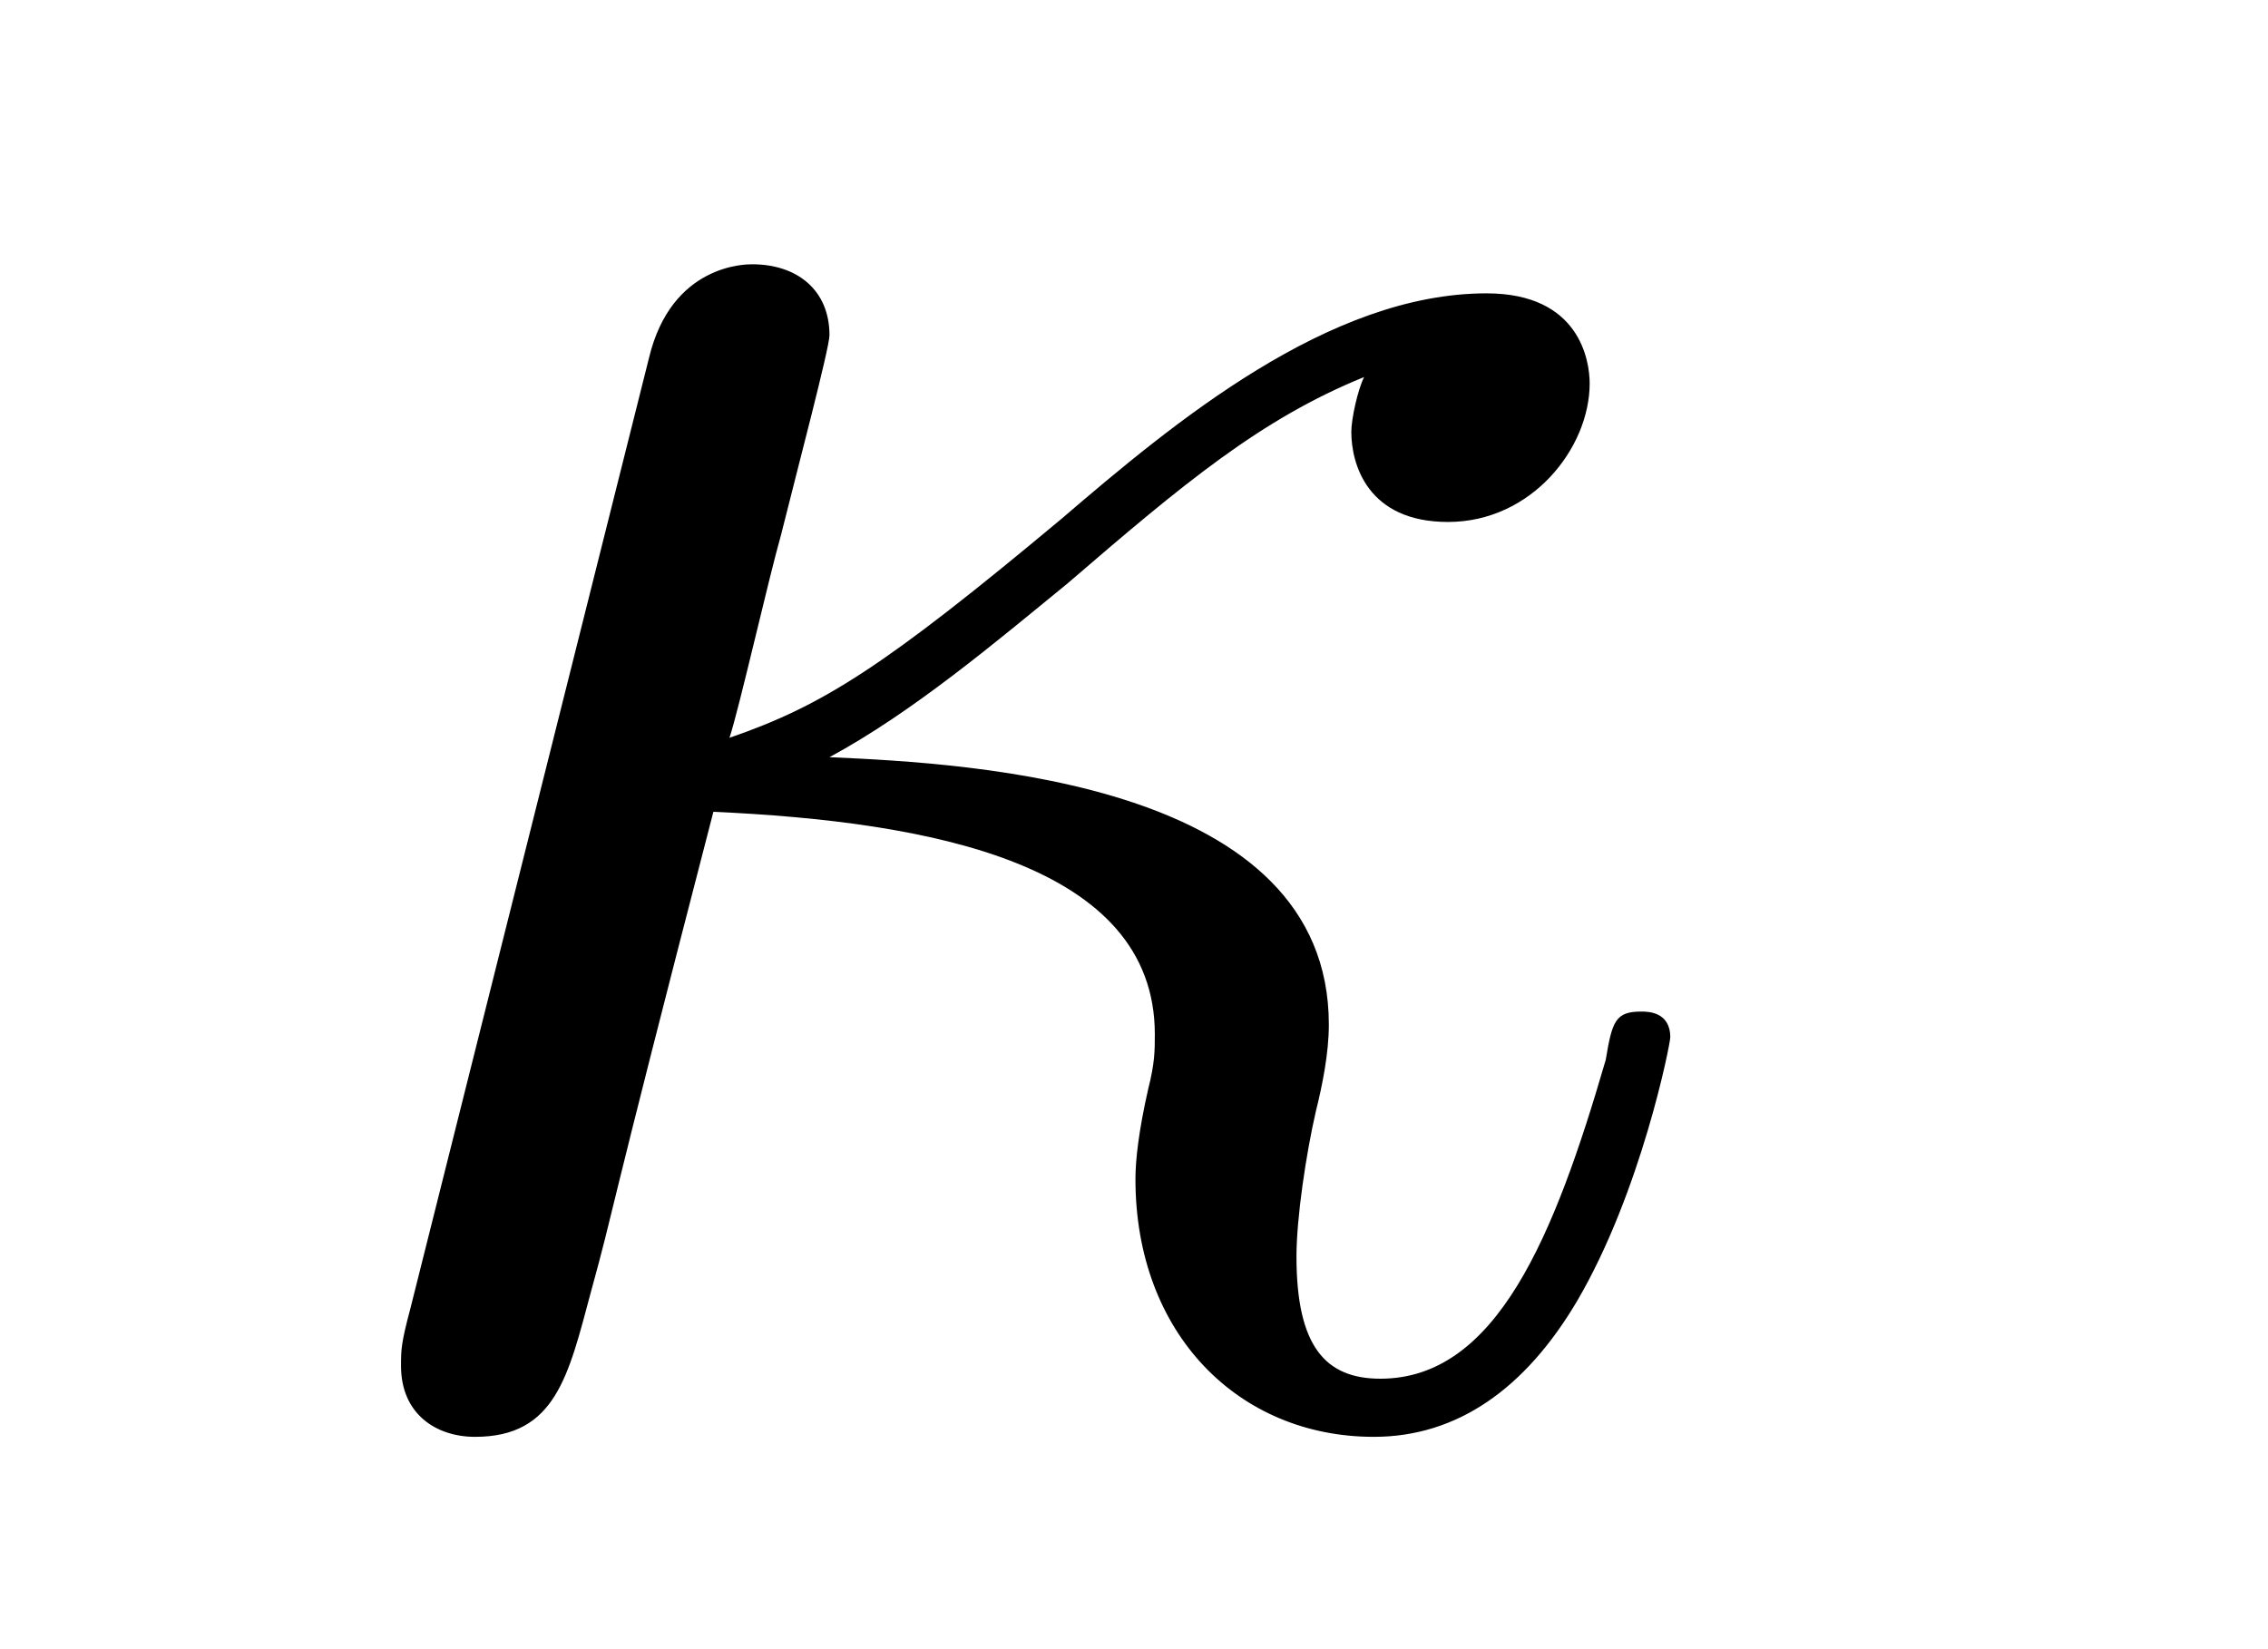 <?xml version="1.0" encoding="UTF-8"?>
<svg xmlns="http://www.w3.org/2000/svg" xmlns:xlink="http://www.w3.org/1999/xlink" width="11pt" height="8pt" viewBox="0 0 11 8" version="1.1">
<defs>
<g>
<symbol overflow="visible" id="glyph0-0">
<path style="stroke:none;" d=""/>
</symbol>
<symbol overflow="visible" id="glyph0-1">
<path style="stroke:none;" d="M 0.734 -0.484 C 0.688 -0.312 0.688 -0.281 0.688 -0.203 C 0.688 0.031 0.859 0.141 1.047 0.141 C 1.438 0.141 1.5 -0.156 1.609 -0.562 C 1.734 -1.016 1.656 -0.781 2.203 -2.891 C 3.25 -2.844 4.344 -2.641 4.344 -1.812 C 4.344 -1.734 4.344 -1.672 4.312 -1.547 C 4.266 -1.344 4.25 -1.203 4.25 -1.109 C 4.25 -0.359 4.75 0.141 5.406 0.141 C 5.812 0.141 6.141 -0.094 6.391 -0.516 C 6.703 -1.047 6.844 -1.766 6.844 -1.797 C 6.844 -1.922 6.734 -1.922 6.703 -1.922 C 6.578 -1.922 6.562 -1.875 6.531 -1.688 C 6.281 -0.828 6 -0.141 5.438 -0.141 C 5.172 -0.141 5.031 -0.297 5.031 -0.734 C 5.031 -0.922 5.078 -1.234 5.125 -1.438 C 5.156 -1.562 5.188 -1.719 5.188 -1.859 C 5.188 -3.031 3.469 -3.125 2.766 -3.156 C 3.172 -3.375 3.578 -3.719 3.922 -4 C 4.484 -4.484 4.859 -4.797 5.359 -5 C 5.328 -4.938 5.297 -4.797 5.297 -4.734 C 5.297 -4.578 5.375 -4.297 5.766 -4.297 C 6.172 -4.297 6.453 -4.656 6.453 -4.969 C 6.453 -5.078 6.406 -5.406 5.953 -5.406 C 5.188 -5.406 4.438 -4.781 3.891 -4.312 C 3.031 -3.594 2.734 -3.406 2.281 -3.25 C 2.328 -3.391 2.469 -4.016 2.531 -4.234 C 2.609 -4.547 2.766 -5.141 2.766 -5.203 C 2.766 -5.422 2.609 -5.547 2.391 -5.547 C 2.359 -5.547 2 -5.547 1.891 -5.094 Z M 0.734 -0.484 "/>
</symbol>
</g>
</defs>
<g id="surface1">
<g style="fill:rgb(0%,0%,0%);fill-opacity:1;">
  <use xlink:href="#glyph0-1" x="1.257" y="6.829"/>
</g>
</g>
</svg>
